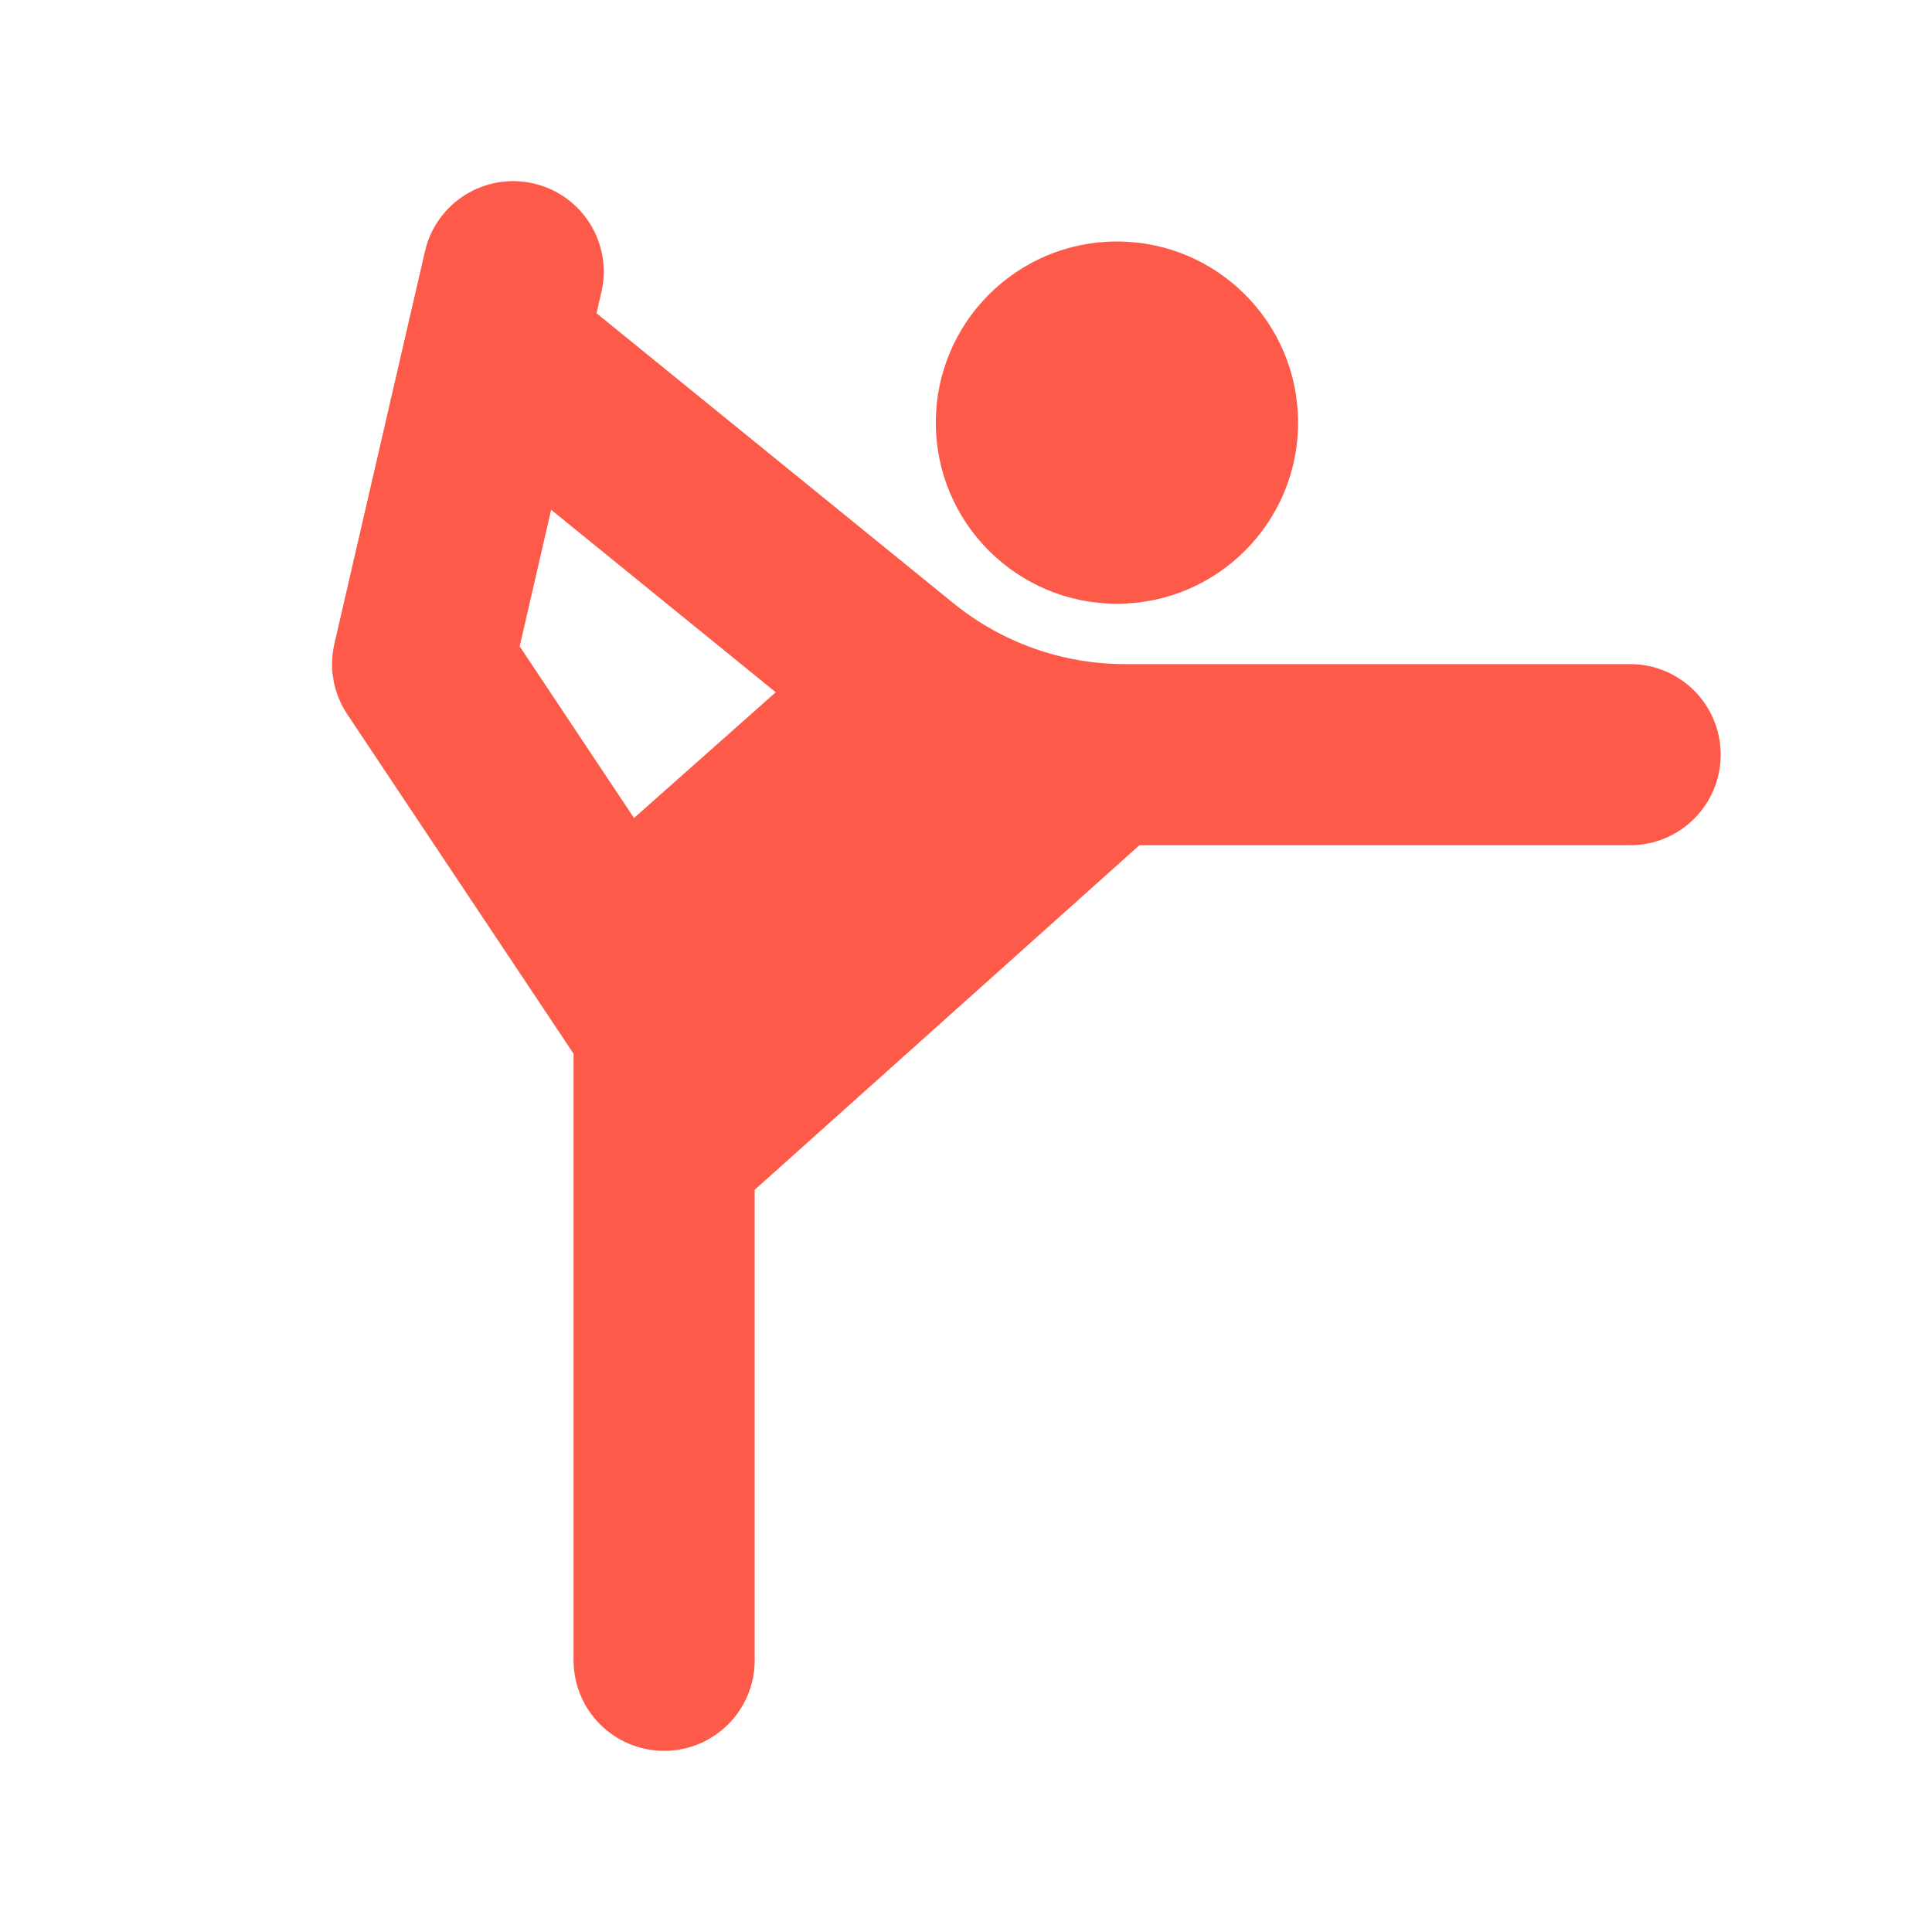 <svg xmlns="http://www.w3.org/2000/svg" width="1200pt" height="1200pt" version="1.1" viewBox="0 0 1200 1200">
 <path d="m373.55 181.4c6.984-30.281-11.859-60.469-42.141-67.453s-60.469 11.859-67.453 42.141l-56.25 243.74c-3.516 15.094-0.609 30.984 8.016 43.875l140.53 210.79v376.74c0 31.078 25.172 56.25 56.25 56.25s56.25-25.172 56.25-56.25v-292.22l238.97-214.03h304.78c31.078 0 56.25-25.172 56.25-56.25s-25.172-56.25-56.25-56.25h-313.87c-38.766 0-76.312-13.359-106.41-37.781l-221.72-180.14zm108.28 248.58-139.5-113.34-19.547 84.844 71.016 106.59z" fill-rule="evenodd" fill="#fe5a49"/>
 <path d="m806.26 262.5c0 62.109-50.344 112.5-112.5 112.5s-112.5-50.391-112.5-112.5 50.344-112.5 112.5-112.5 112.5 50.391 112.5 112.5z" fill="#fe5a49"/>
</svg>